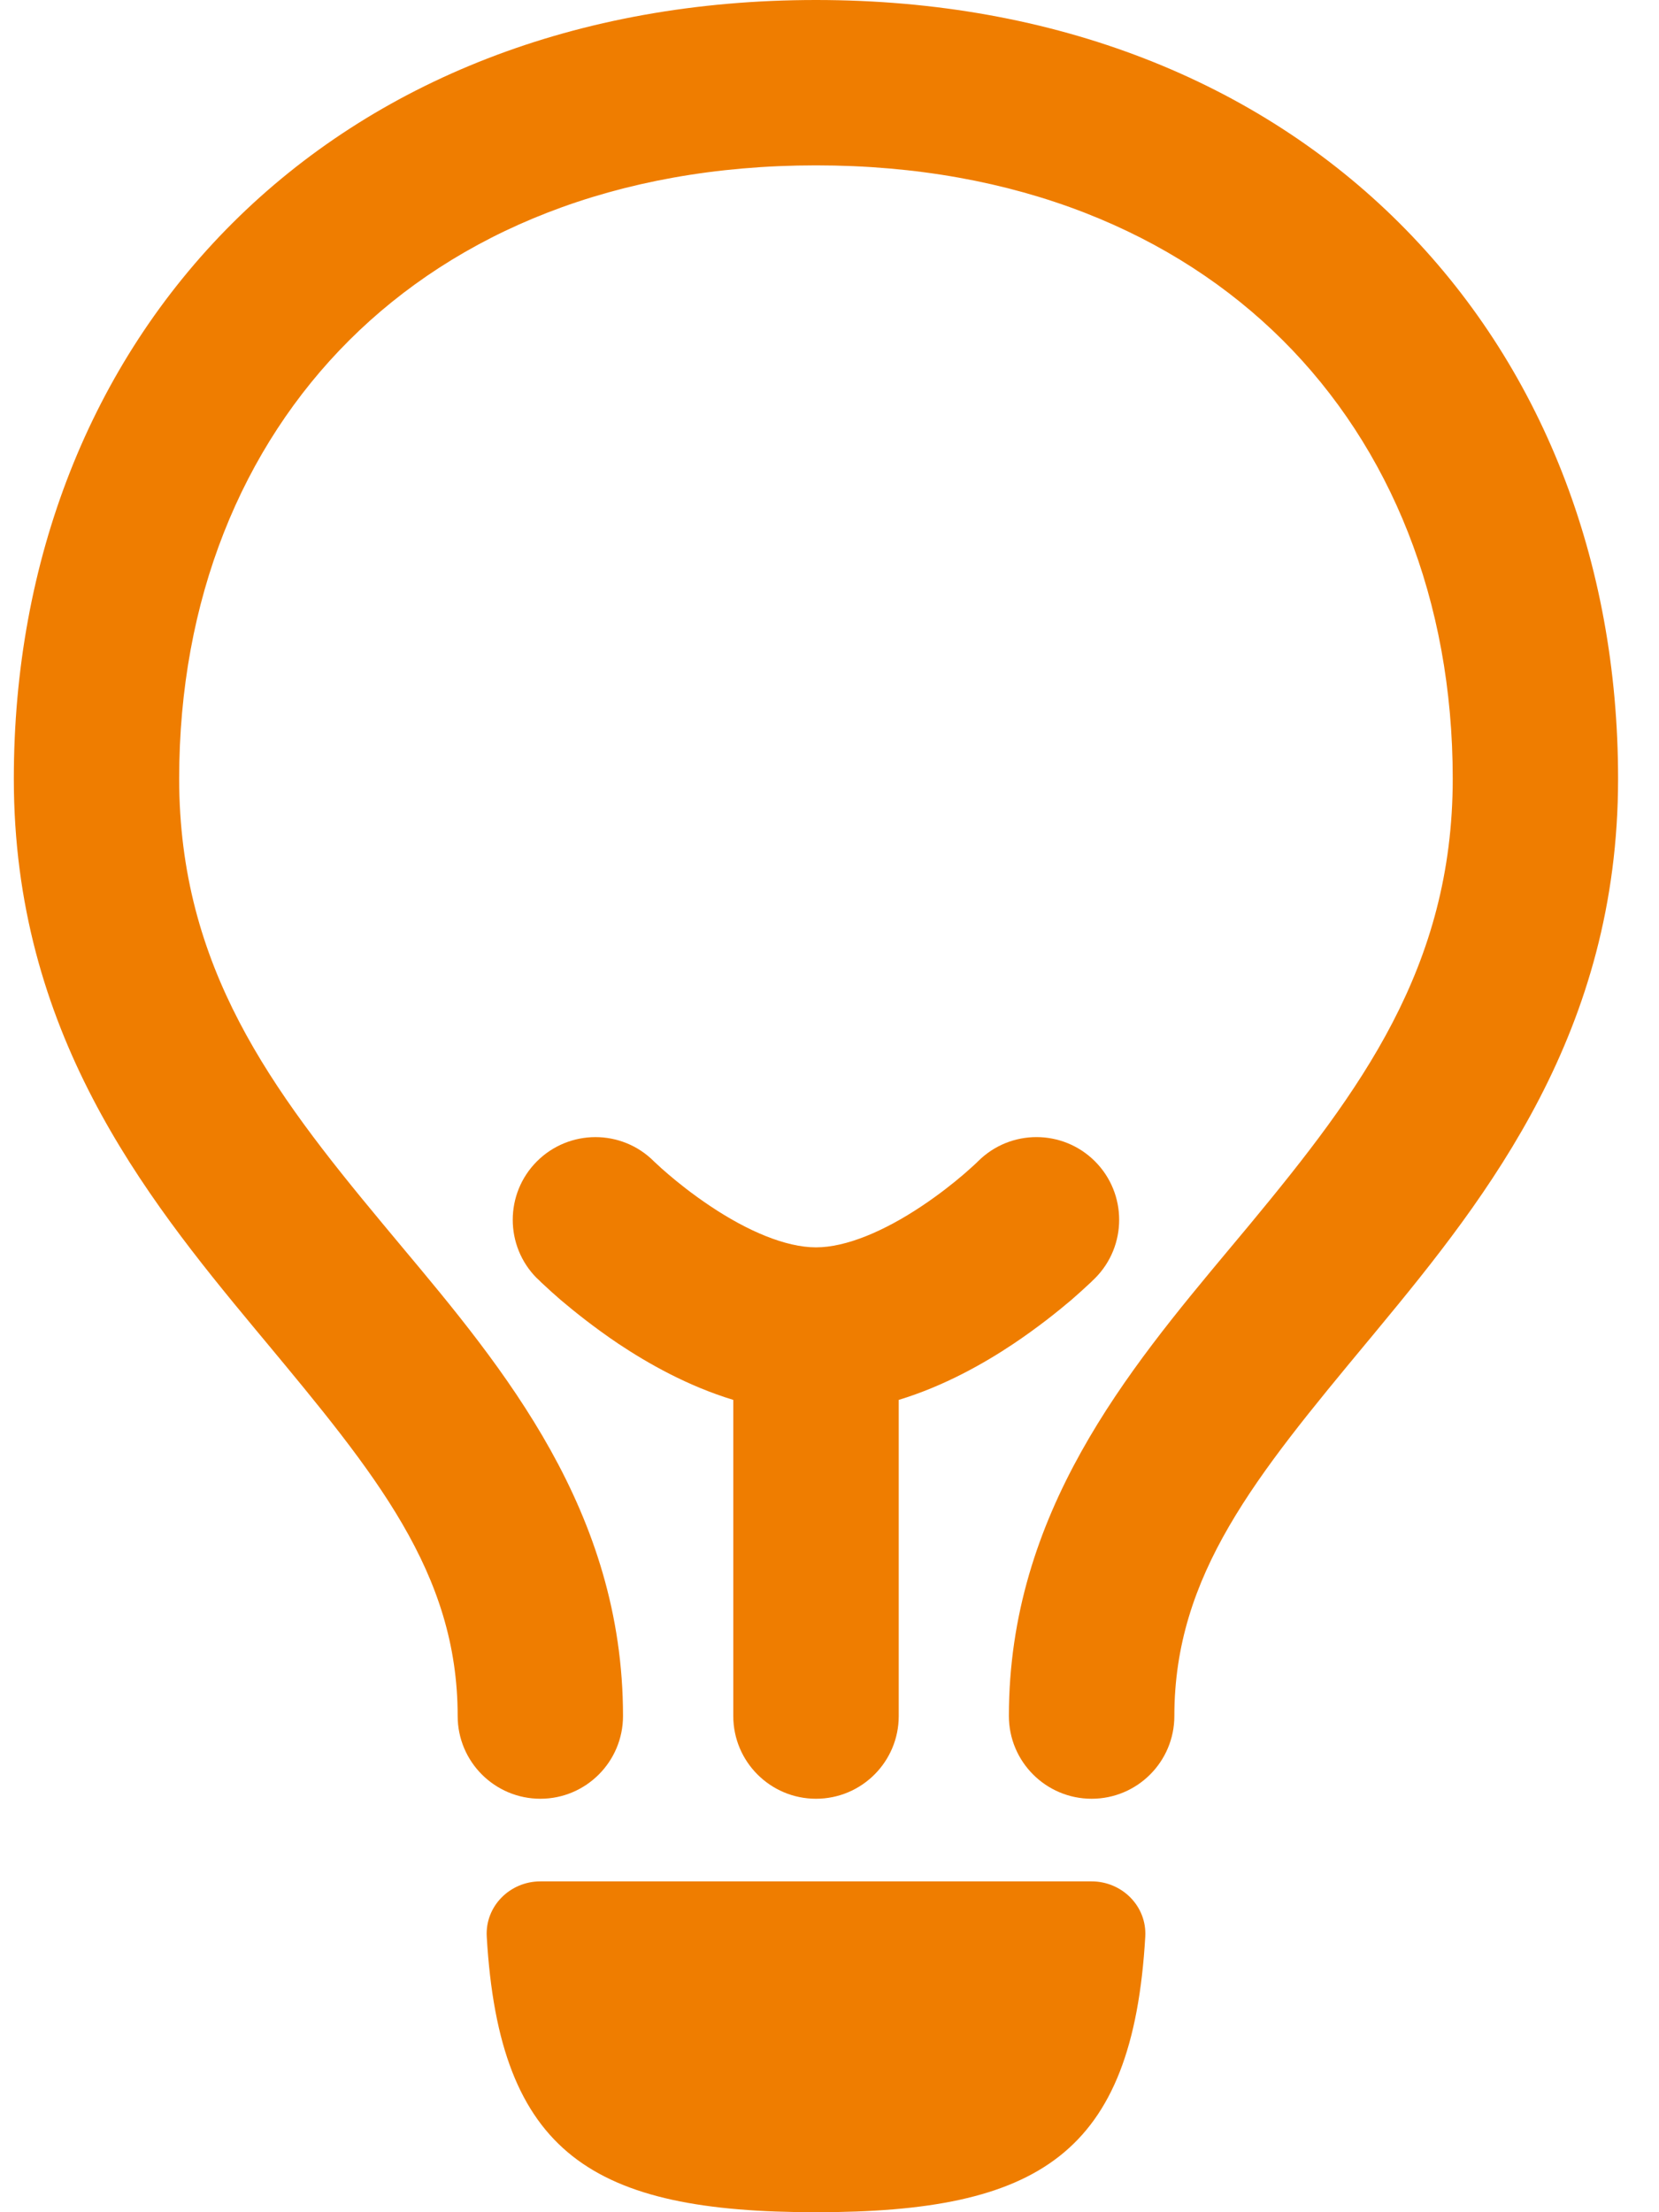 <svg width="15" height="20" viewBox="0 0 15 20" fill="none" xmlns="http://www.w3.org/2000/svg">
<path d="M7.378 20C9.392 20 10.241 19.479 10.355 17.509C10.371 17.234 10.145 17.009 9.87 17.009H4.886C4.61 17.009 4.385 17.234 4.401 17.509C4.515 19.479 5.363 20 7.378 20Z" fill="#EF7D00"/>
<path fill-rule="evenodd" clip-rule="evenodd" d="M3.158 3.076C2.185 4.046 1.62 5.422 1.62 7.04C1.62 8.745 2.456 9.856 3.454 11.056C3.511 11.125 3.57 11.195 3.628 11.265C4.553 12.37 5.633 13.661 5.633 15.514C5.633 15.927 5.298 16.262 4.886 16.262C4.473 16.262 4.138 15.927 4.138 15.514C4.138 14.217 3.393 13.322 2.384 12.108C2.358 12.077 2.331 12.044 2.304 12.012C1.296 10.799 0.125 9.323 0.125 7.04C0.125 5.066 0.819 3.296 2.102 2.017C3.386 0.737 5.21 0 7.378 0C9.545 0 11.369 0.737 12.653 2.017C13.936 3.296 14.63 5.066 14.63 7.04C14.63 9.323 13.461 10.805 12.452 12.023C12.423 12.058 12.394 12.094 12.365 12.128C11.357 13.343 10.618 14.236 10.618 15.514C10.618 15.927 10.283 16.262 9.87 16.262C9.457 16.262 9.122 15.927 9.122 15.514C9.122 13.68 10.198 12.39 11.12 11.286C11.181 11.213 11.241 11.141 11.301 11.069C12.298 9.865 13.135 8.746 13.135 7.04C13.135 5.422 12.571 4.046 11.598 3.076C10.626 2.108 9.197 1.495 7.378 1.495C5.558 1.495 4.129 2.108 3.158 3.076Z" fill="#EF7D00"/>
<path fill-rule="evenodd" clip-rule="evenodd" d="M5.912 10.499C5.62 10.207 5.147 10.208 4.855 10.499C4.563 10.791 4.563 11.265 4.855 11.557L4.857 11.558L4.858 11.559L4.863 11.564L4.876 11.576C4.886 11.587 4.901 11.601 4.919 11.617C4.955 11.651 5.005 11.697 5.069 11.752C5.195 11.859 5.375 12.003 5.592 12.149C5.855 12.324 6.215 12.53 6.63 12.656V15.514C6.63 15.927 6.965 16.262 7.378 16.262C7.791 16.262 8.126 15.927 8.126 15.514V12.656C8.54 12.53 8.901 12.324 9.163 12.149C9.381 12.003 9.561 11.859 9.687 11.752C9.75 11.697 9.801 11.651 9.837 11.617C9.855 11.601 9.87 11.587 9.88 11.576L9.893 11.564L9.897 11.559L9.899 11.558L9.9 11.557C9.9 11.557 9.9 11.557 9.893 11.564L9.9 11.557C10.192 11.265 10.192 10.791 9.9 10.499C9.609 10.208 9.136 10.207 8.844 10.498L8.843 10.499L8.84 10.502C8.836 10.506 8.828 10.514 8.817 10.524C8.794 10.545 8.759 10.577 8.714 10.616C8.622 10.695 8.49 10.8 8.334 10.904C7.997 11.129 7.652 11.277 7.378 11.277C7.104 11.277 6.758 11.129 6.422 10.904C6.266 10.8 6.134 10.695 6.042 10.616C5.996 10.577 5.961 10.545 5.939 10.524C5.928 10.514 5.92 10.506 5.915 10.502L5.911 10.498" fill="#EF7D00"/>
</svg>
